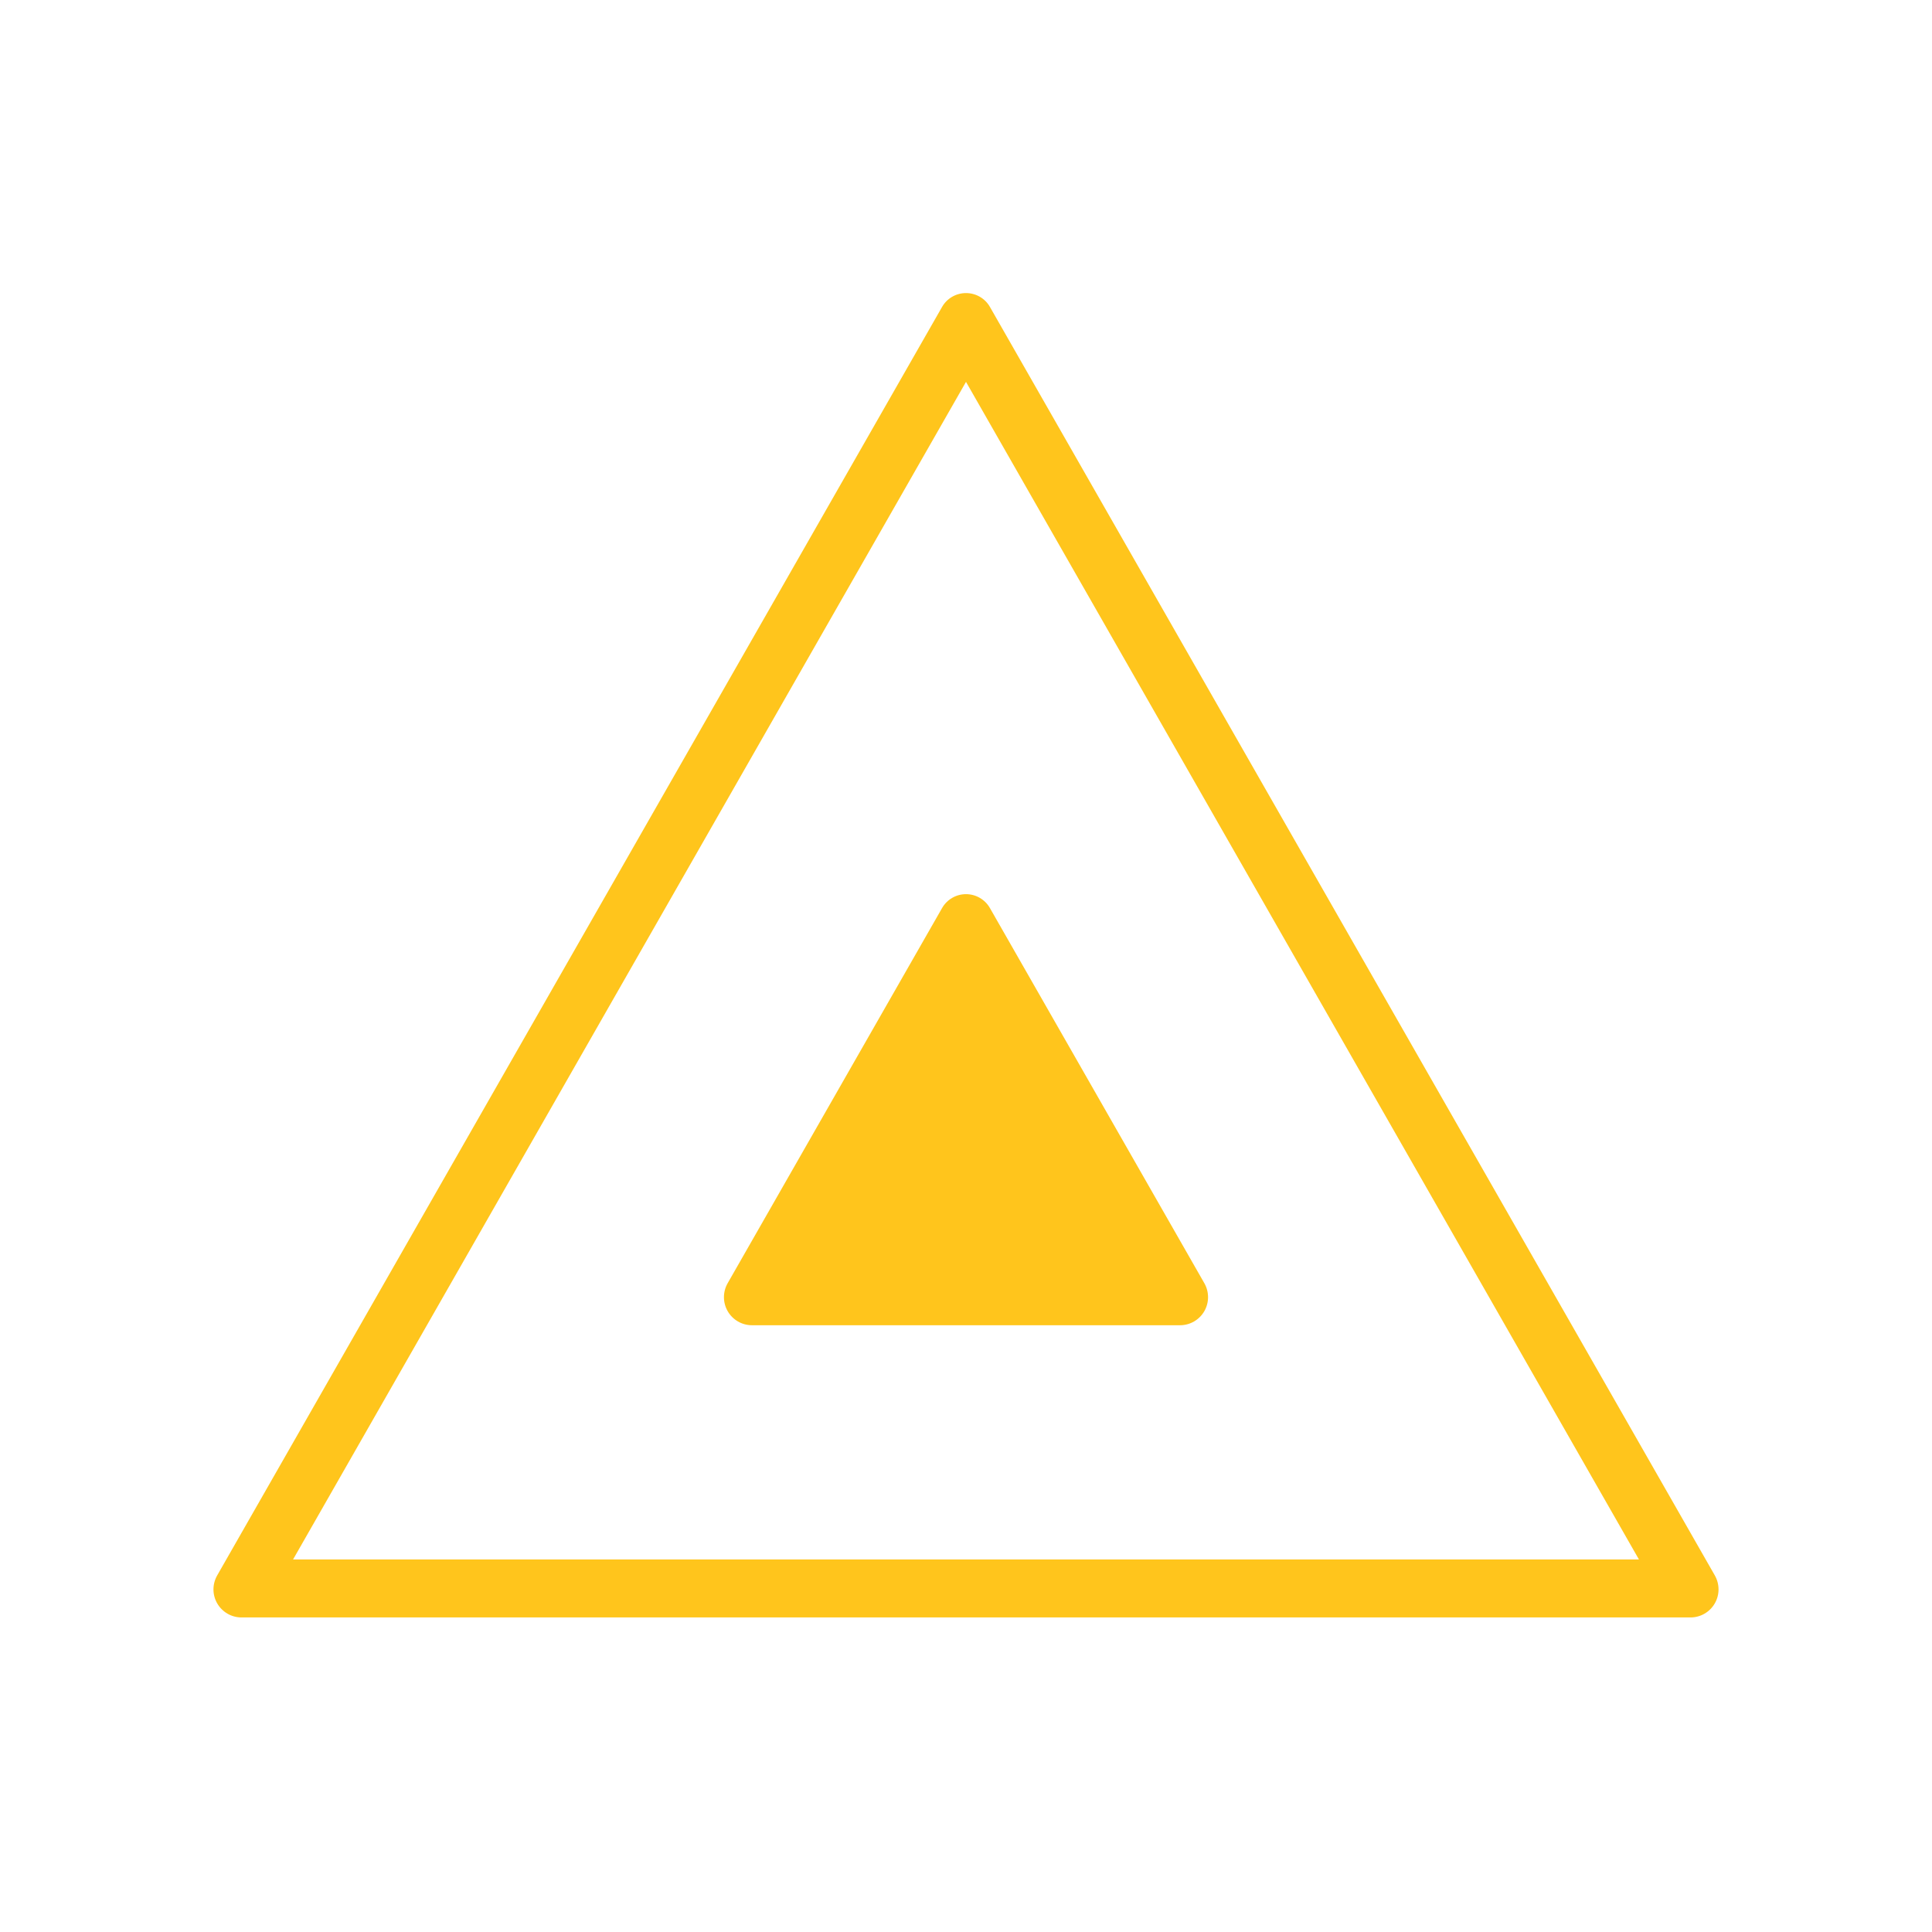 <svg xmlns="http://www.w3.org/2000/svg" xmlns:xlink="http://www.w3.org/1999/xlink" width="200" zoomAndPan="magnify" viewBox="0 0 150 150" height="200" preserveAspectRatio="xMidYMid meet" version="1.0"><defs><clipPath id="ea8644e278"><path d="M 16 22.453 L 134 22.453 L 134 125.578 L 16 125.578 Z M 16 22.453 " clip-rule="nonzero"/></clipPath><clipPath id="3ee7612d7f"><path d="M 76.859 23.832 L 133.141 122.32 C 133.523 122.996 133.523 123.82 133.133 124.492 C 132.742 125.164 132.027 125.578 131.25 125.578 L 18.75 125.578 C 17.973 125.578 17.258 125.164 16.867 124.492 C 16.477 123.82 16.477 122.996 16.859 122.32 L 73.141 23.832 C 73.52 23.164 74.23 22.754 75 22.754 C 75.77 22.754 76.48 23.164 76.859 23.832 Z M 76.859 23.832 " clip-rule="nonzero"/></clipPath><clipPath id="90195b51db"><path d="M 56.066 69.336 L 93.934 69.336 L 93.934 102.891 L 56.066 102.891 Z M 56.066 69.336 " clip-rule="nonzero"/></clipPath><clipPath id="a0d451fb80"><path d="M 76.859 70.504 L 93.508 99.633 C 93.891 100.309 93.887 101.137 93.5 101.805 C 93.109 102.477 92.395 102.891 91.617 102.891 L 58.383 102.891 C 57.605 102.891 56.891 102.477 56.5 101.805 C 56.113 101.137 56.109 100.309 56.492 99.633 L 73.141 70.504 C 73.52 69.836 74.23 69.422 75 69.422 C 75.77 69.422 76.48 69.836 76.859 70.504 Z M 76.859 70.504 " clip-rule="nonzero"/></clipPath></defs><g clip-path="url(#ea8644e278)"><g clip-path="url(#3ee7612d7f)"><path stroke-linecap="butt" transform="matrix(0.75, 0, 0, 0.75, 15, 20.577)" fill="none" stroke-linejoin="miter" d="M 82.479 4.34 L 157.521 135.658 C 158.031 136.559 158.031 137.658 157.51 138.554 C 156.99 139.449 156.036 140.001 155 140.001 L 5 140.001 C 3.964 140.001 3.01 139.449 2.49 138.554 C 1.969 137.658 1.969 136.559 2.479 135.658 L 77.521 4.34 C 78.026 3.449 78.974 2.903 80 2.903 C 81.026 2.903 81.974 3.449 82.479 4.34 Z M 82.479 4.34 " stroke="#ffc51c" stroke-width="12" stroke-opacity="1" stroke-miterlimit="4"/></g></g><g clip-path="url(#90195b51db)"><g clip-path="url(#a0d451fb80)"><path fill="#ffc51c" d="M 54.633 67.246 L 95.367 67.246 L 95.367 102.891 L 54.633 102.891 Z M 54.633 67.246 " fill-opacity="1" fill-rule="nonzero"/></g></g></svg>